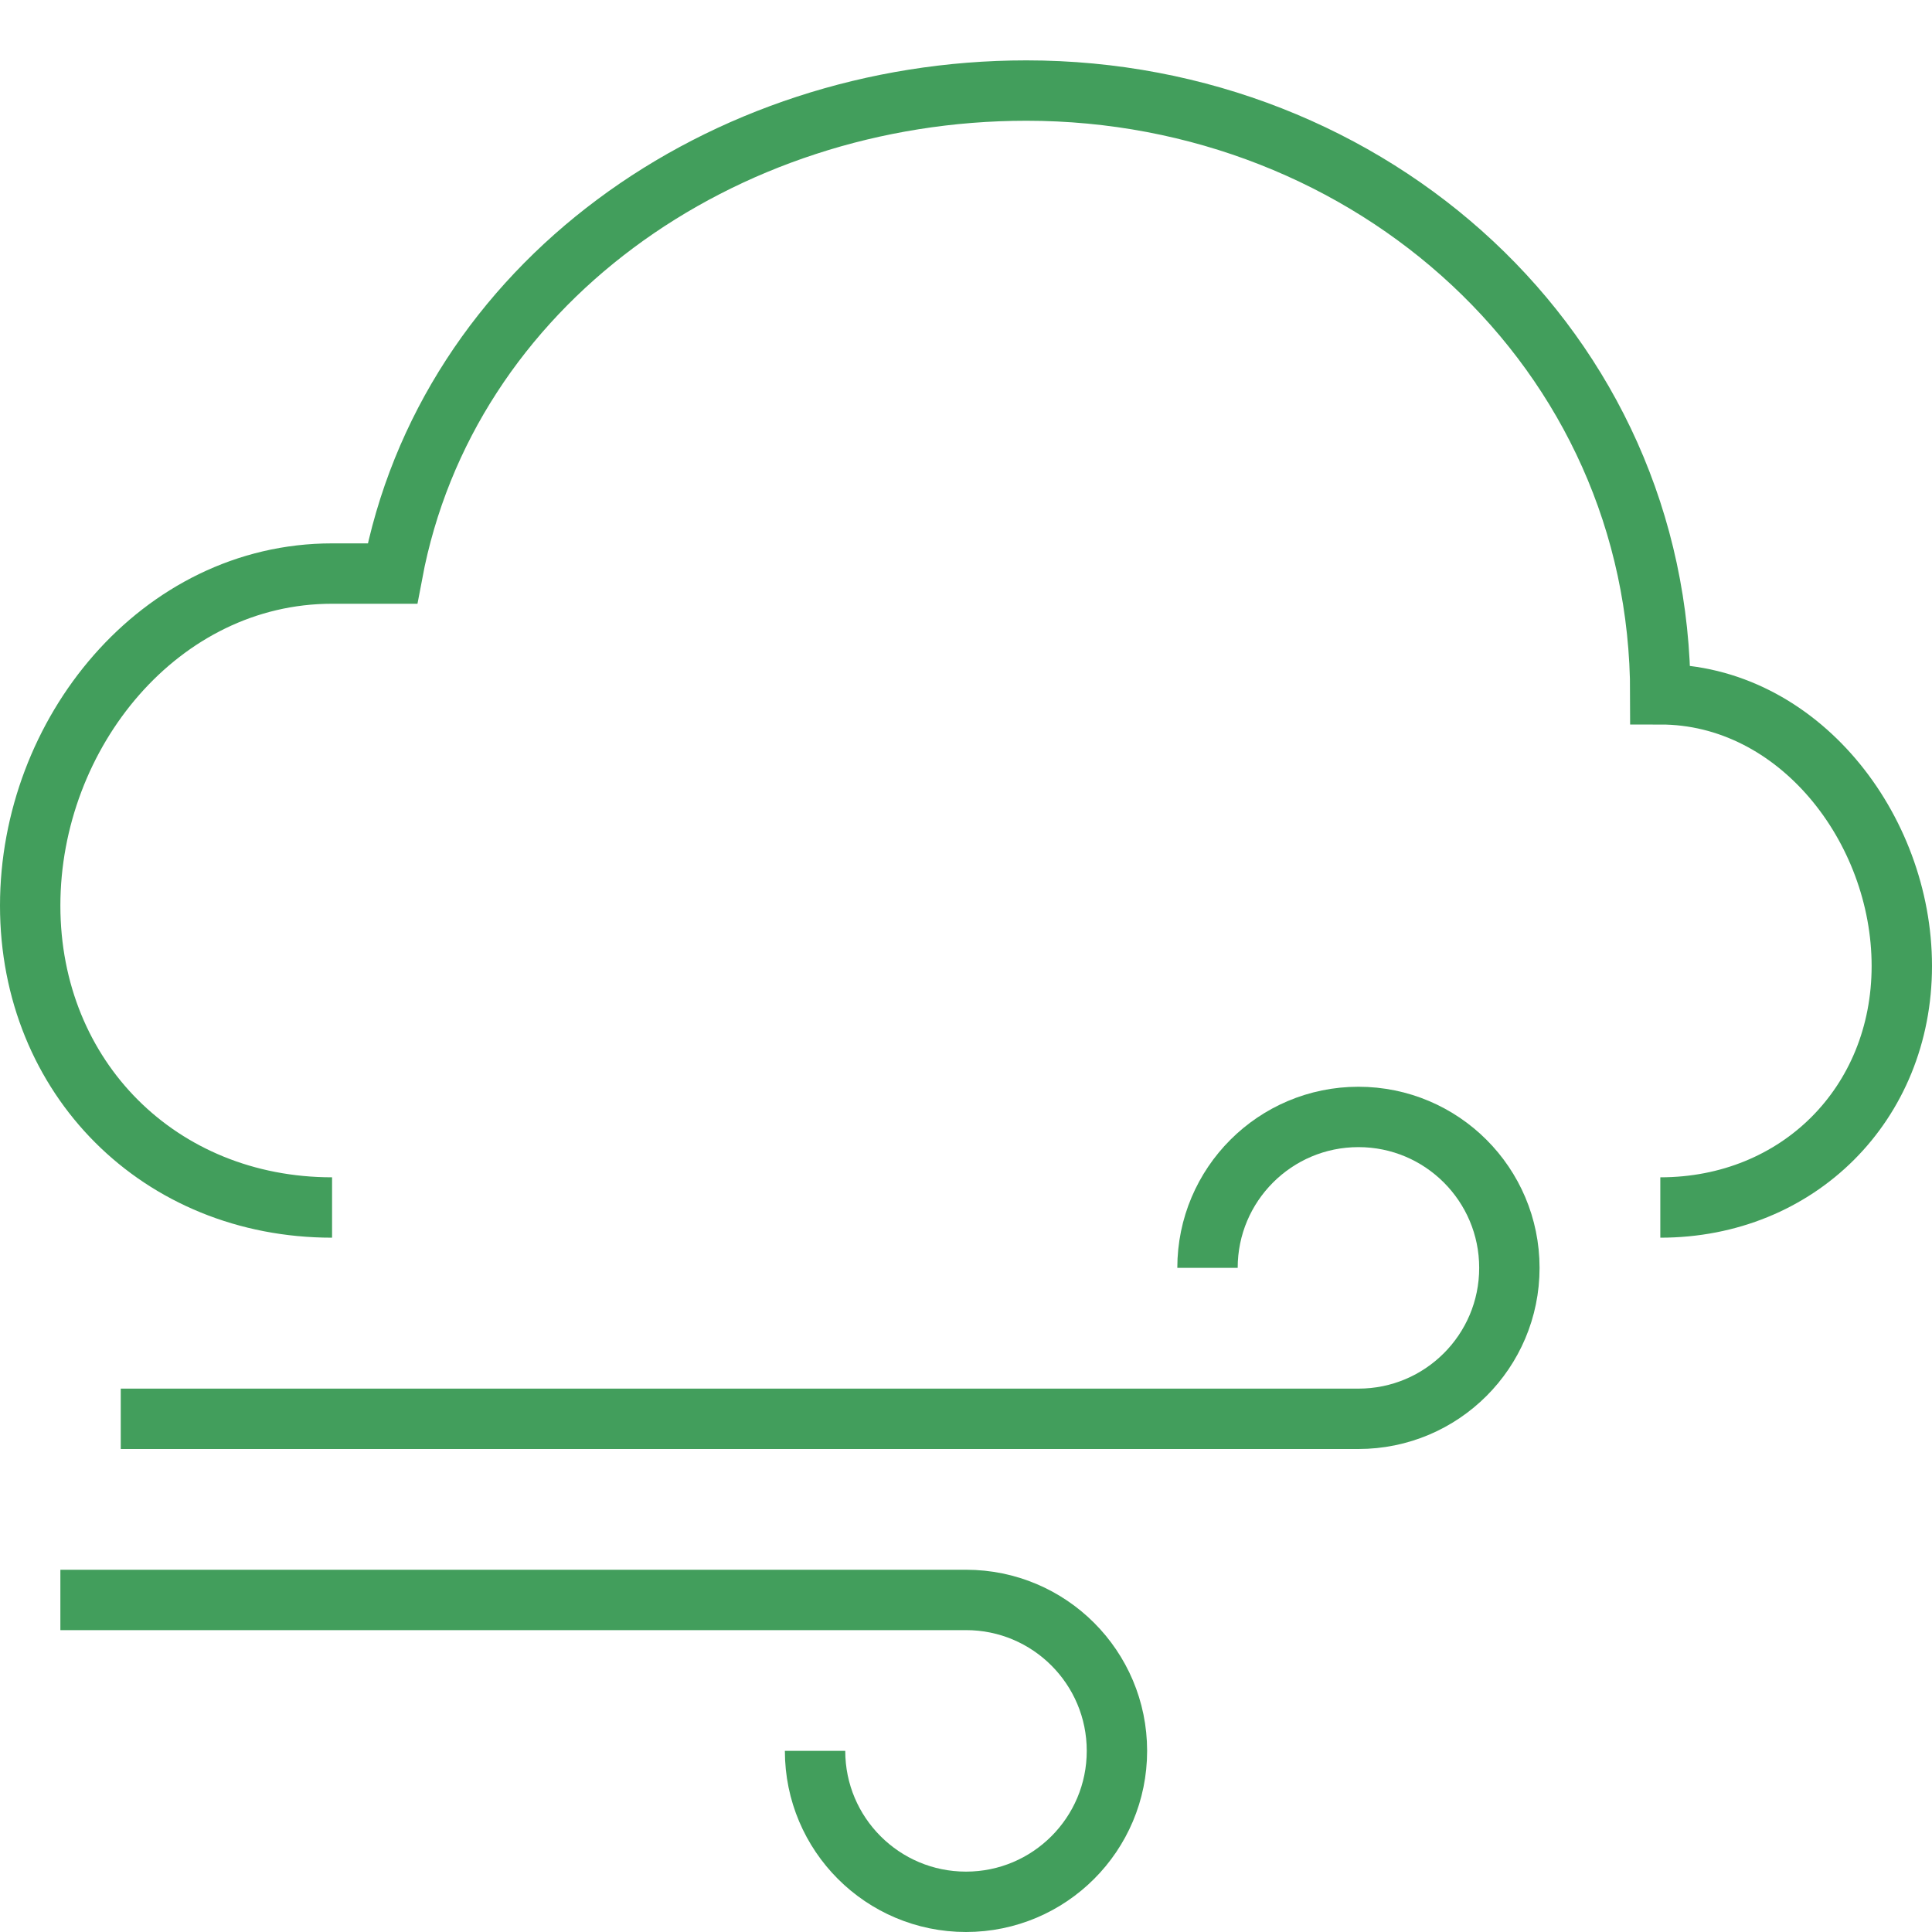 <?xml version="1.0" encoding="UTF-8"?> <svg xmlns="http://www.w3.org/2000/svg" width="64" height="64" viewBox="0 0 64 64" fill="none"> <path d="M55 40C59.565 40 63 36.565 63 32C63 27.435 59.565 23 55 23C55 11.586 45.414 3 34 3C23.898 3 14.8 9.423 13 19C13 19 11.835 19 11 19C5.292 19 1 24.292 1 30C1 35.708 5.292 40 11 40" stroke="#429E5C" stroke-width="2" stroke-miterlimit="10"></path> <path d="M27 58C27 60.761 29.238 63 32 63C34.762 63 37 60.761 37 58C37 55.239 34.762 53 32 53H2" stroke="#429E5C" stroke-width="2" stroke-miterlimit="10"></path> <path d="M40 42C40 39.239 42.238 37 45 37C47.762 37 50 39.239 50 42C50 44.761 47.762 47 45 47H4" stroke="#429E5C" stroke-width="2" stroke-miterlimit="10"></path> </svg> 